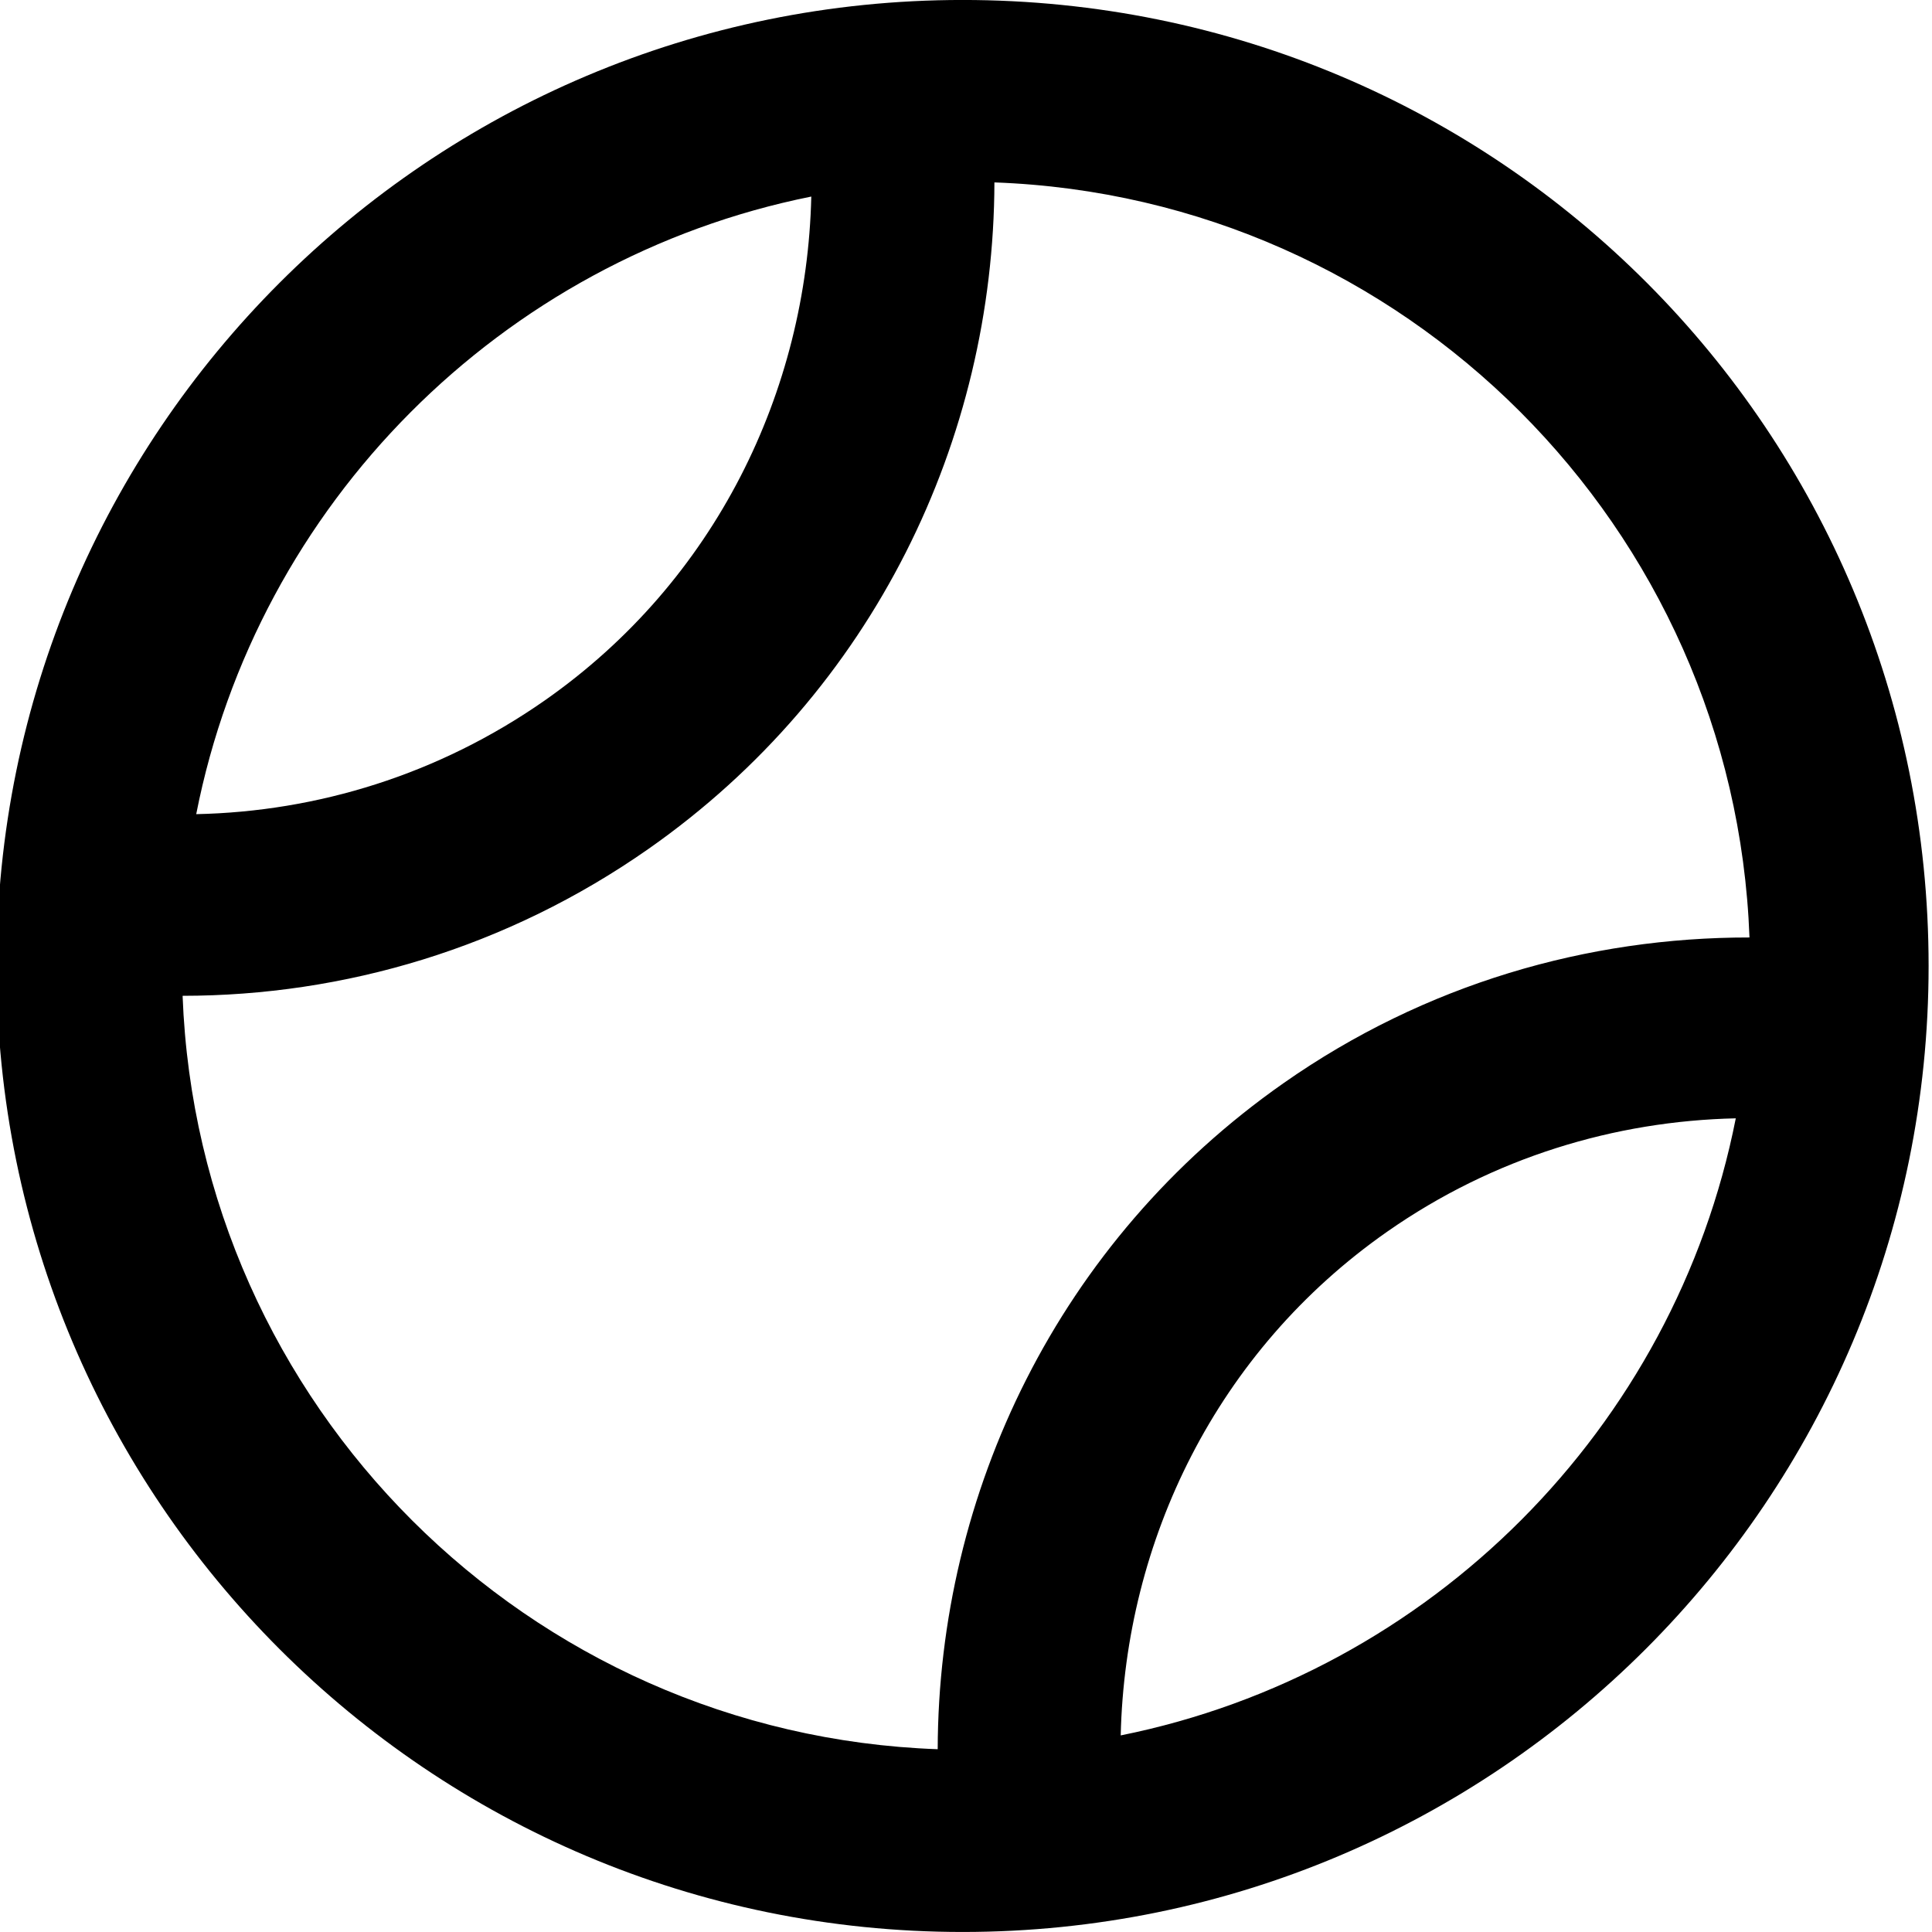 <svg xmlns="http://www.w3.org/2000/svg" viewBox="0 0 512 512"><!--! Font Awesome Pro 6.0.0-alpha3 by @fontawesome - https://fontawesome.com License - https://fontawesome.com/license (Commercial License) --><path d="M255.1-.008c-141.4 0-256 114.6-256 256s114.6 256 256 256s256-114.6 256-256S397.4-.008 255.1-.008zM215 52.09C213.8 103.6 189.7 153.9 144.4 185.6c-28.2 19.72-60.37 29.49-92.4 30.16C68.15 133.6 132.9 68.57 215 52.09zM48.39 263.9c42.75-.016 85.91-12.63 123.5-38.96c59.72-41.85 91.47-108.7 91.64-176.6c108.7 3.93 196.1 91.41 200.1 200.1c-42.77-.043-85.91 12.27-123.5 38.62c-59.71 41.84-91.46 108.6-91.63 176.5C139.9 459.7 52.5 372.4 48.39 263.9zM297 459.9c1.199-51.49 25.3-101.8 70.63-133.5c28.18-19.7 60.35-29.32 92.37-30.03C443.8 378.5 379.1 443.4 297 459.9z"/></svg>